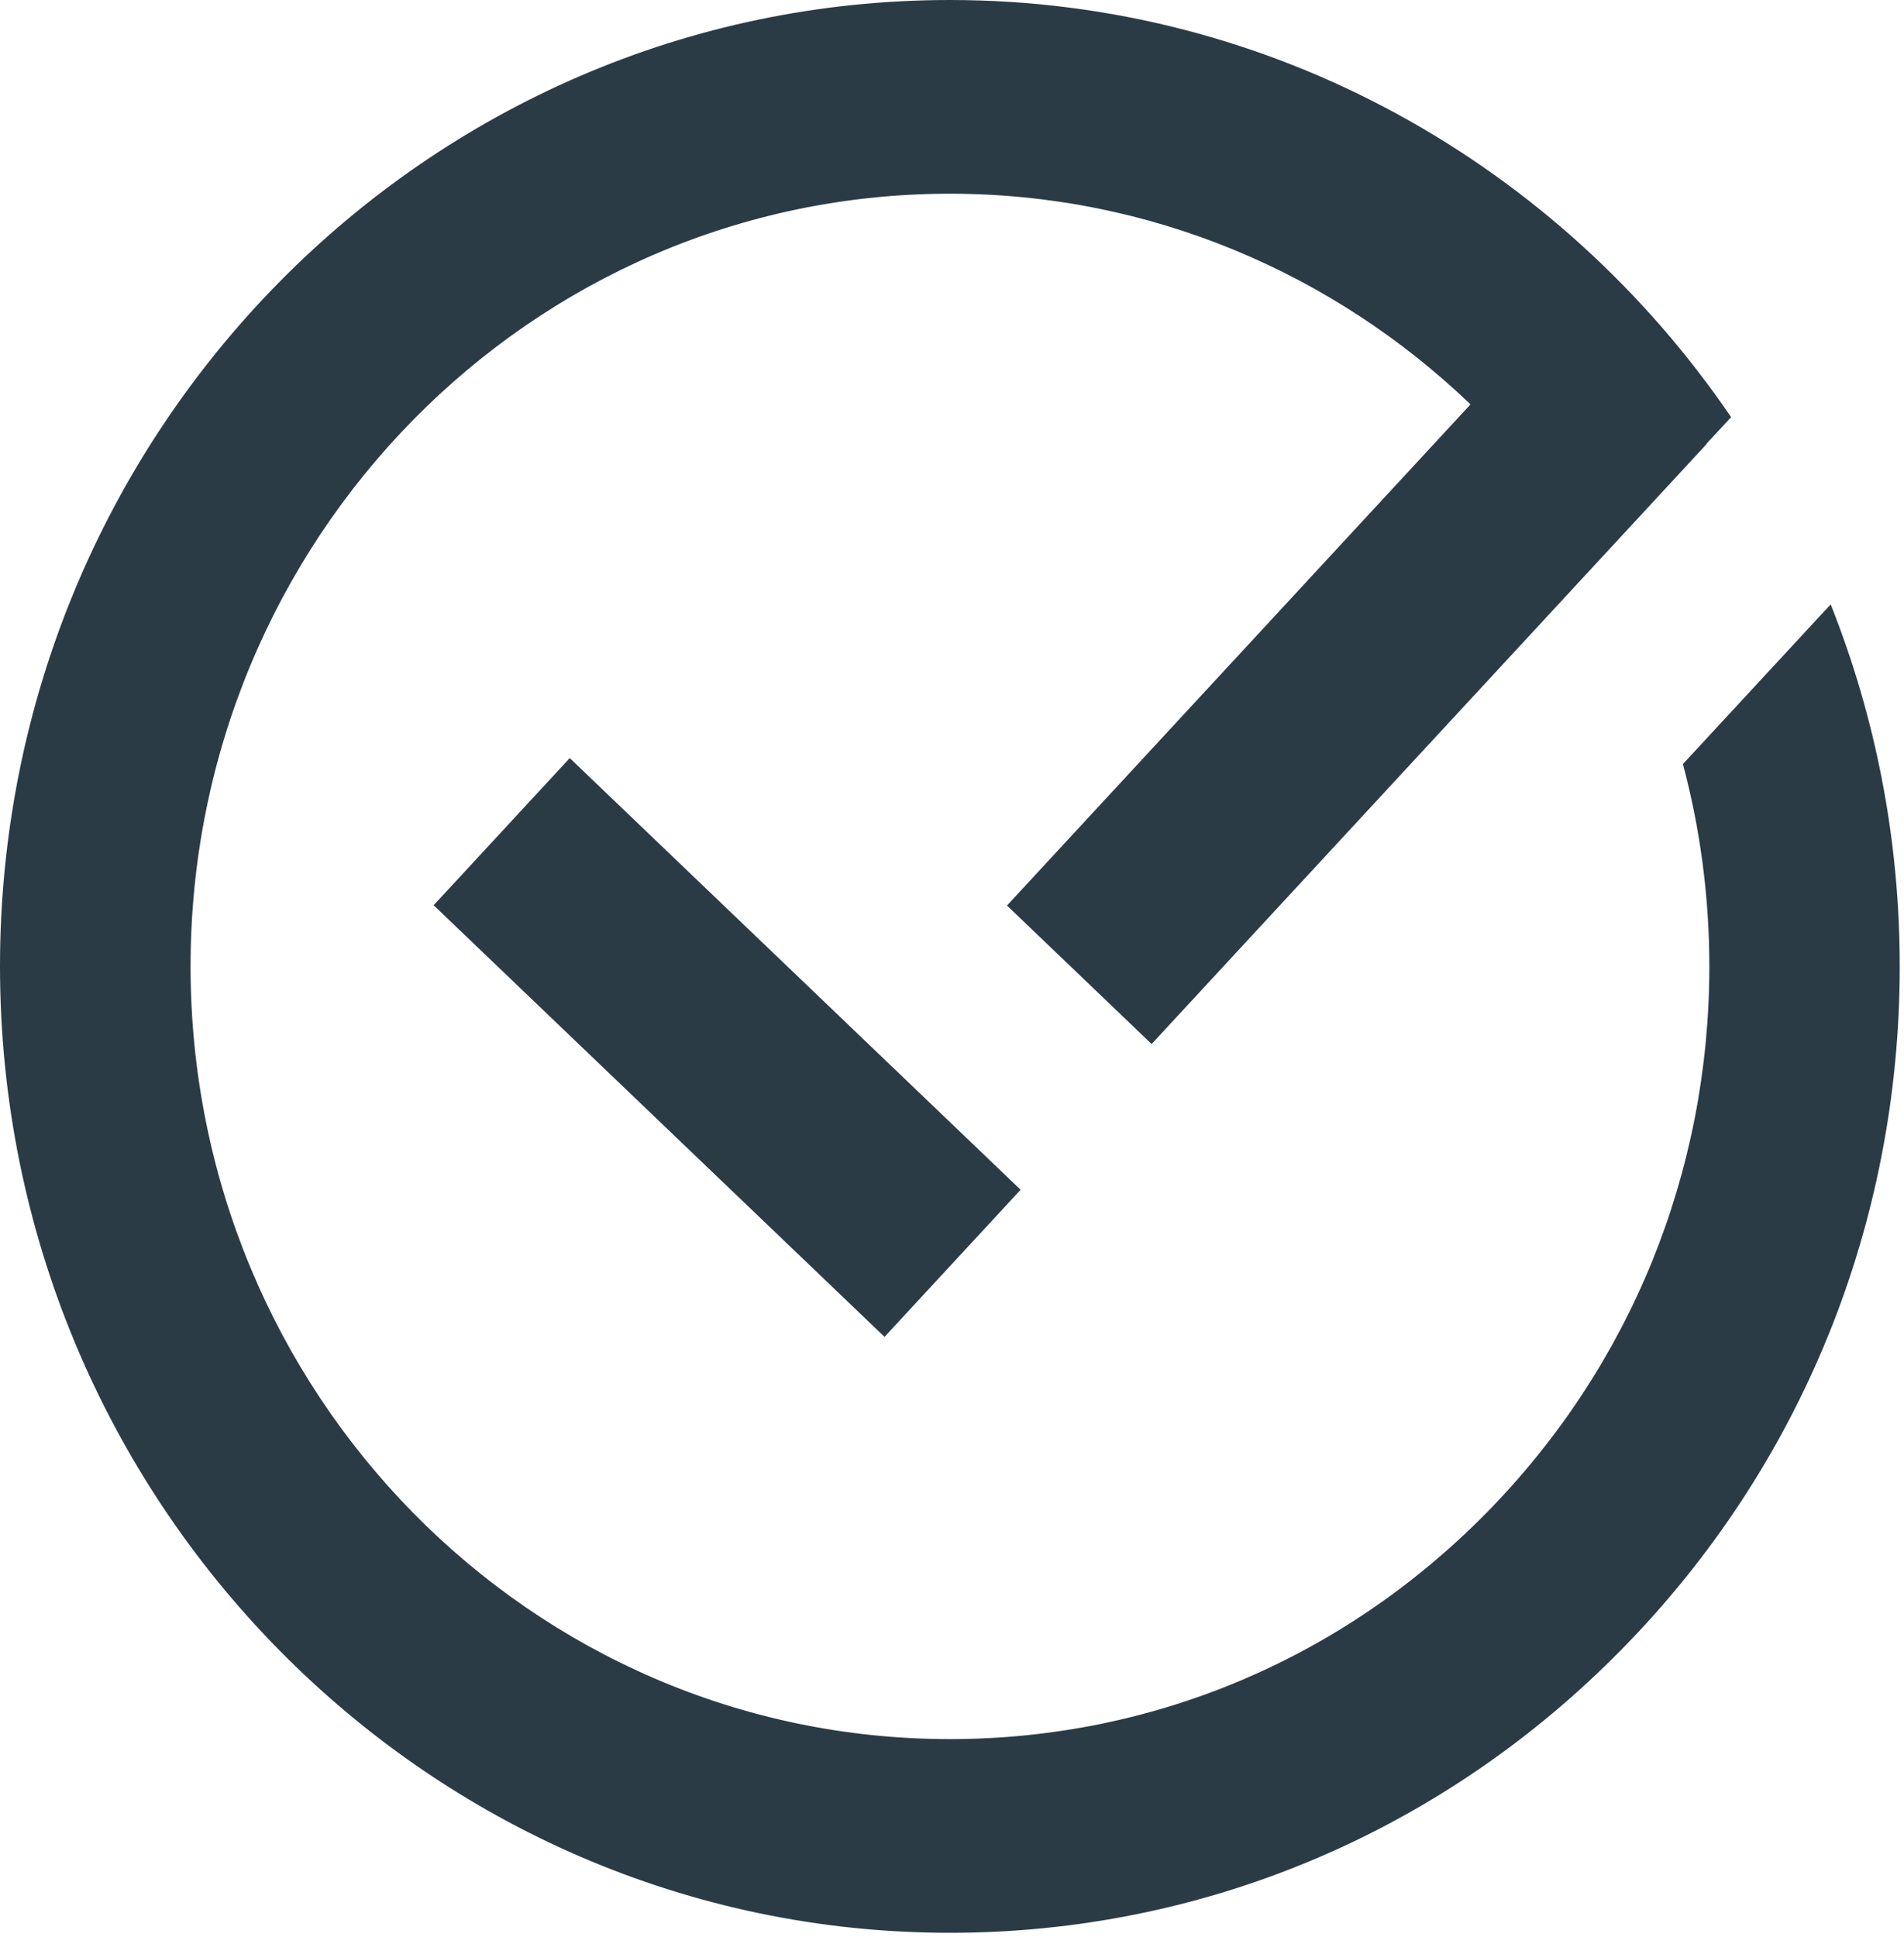 <svg width="58" height="59" viewBox="0 0 58 59" fill="none" xmlns="http://www.w3.org/2000/svg">
<path fill-rule="evenodd" clip-rule="evenodd" d="M44.795 12.317C40.646 8.34 35.062 5.9 28.935 5.9C16.163 5.9 5.805 16.445 5.805 29.434C5.805 42.426 16.163 52.97 28.935 52.97C35.115 52.97 40.916 50.518 45.289 46.07C49.657 41.623 52.07 35.719 52.07 29.434C52.07 27.303 51.789 25.235 51.265 23.272L55.766 18.408C57.123 21.814 57.87 25.535 57.87 29.434C57.87 37.293 54.859 44.687 49.395 50.242C43.934 55.8 36.658 58.87 28.935 58.87C12.999 58.87 0 45.687 0 29.434C0 13.183 12.96 0 28.935 0C38.779 0 47.502 5.029 52.734 12.706L51.98 13.518L51.987 13.525L35.081 31.799L30.675 27.581L44.795 12.317ZM31.09 36.238L17.356 23.09L13.21 27.572L26.945 40.719L31.09 36.238Z" fill="#2B3B46"/>
</svg>
